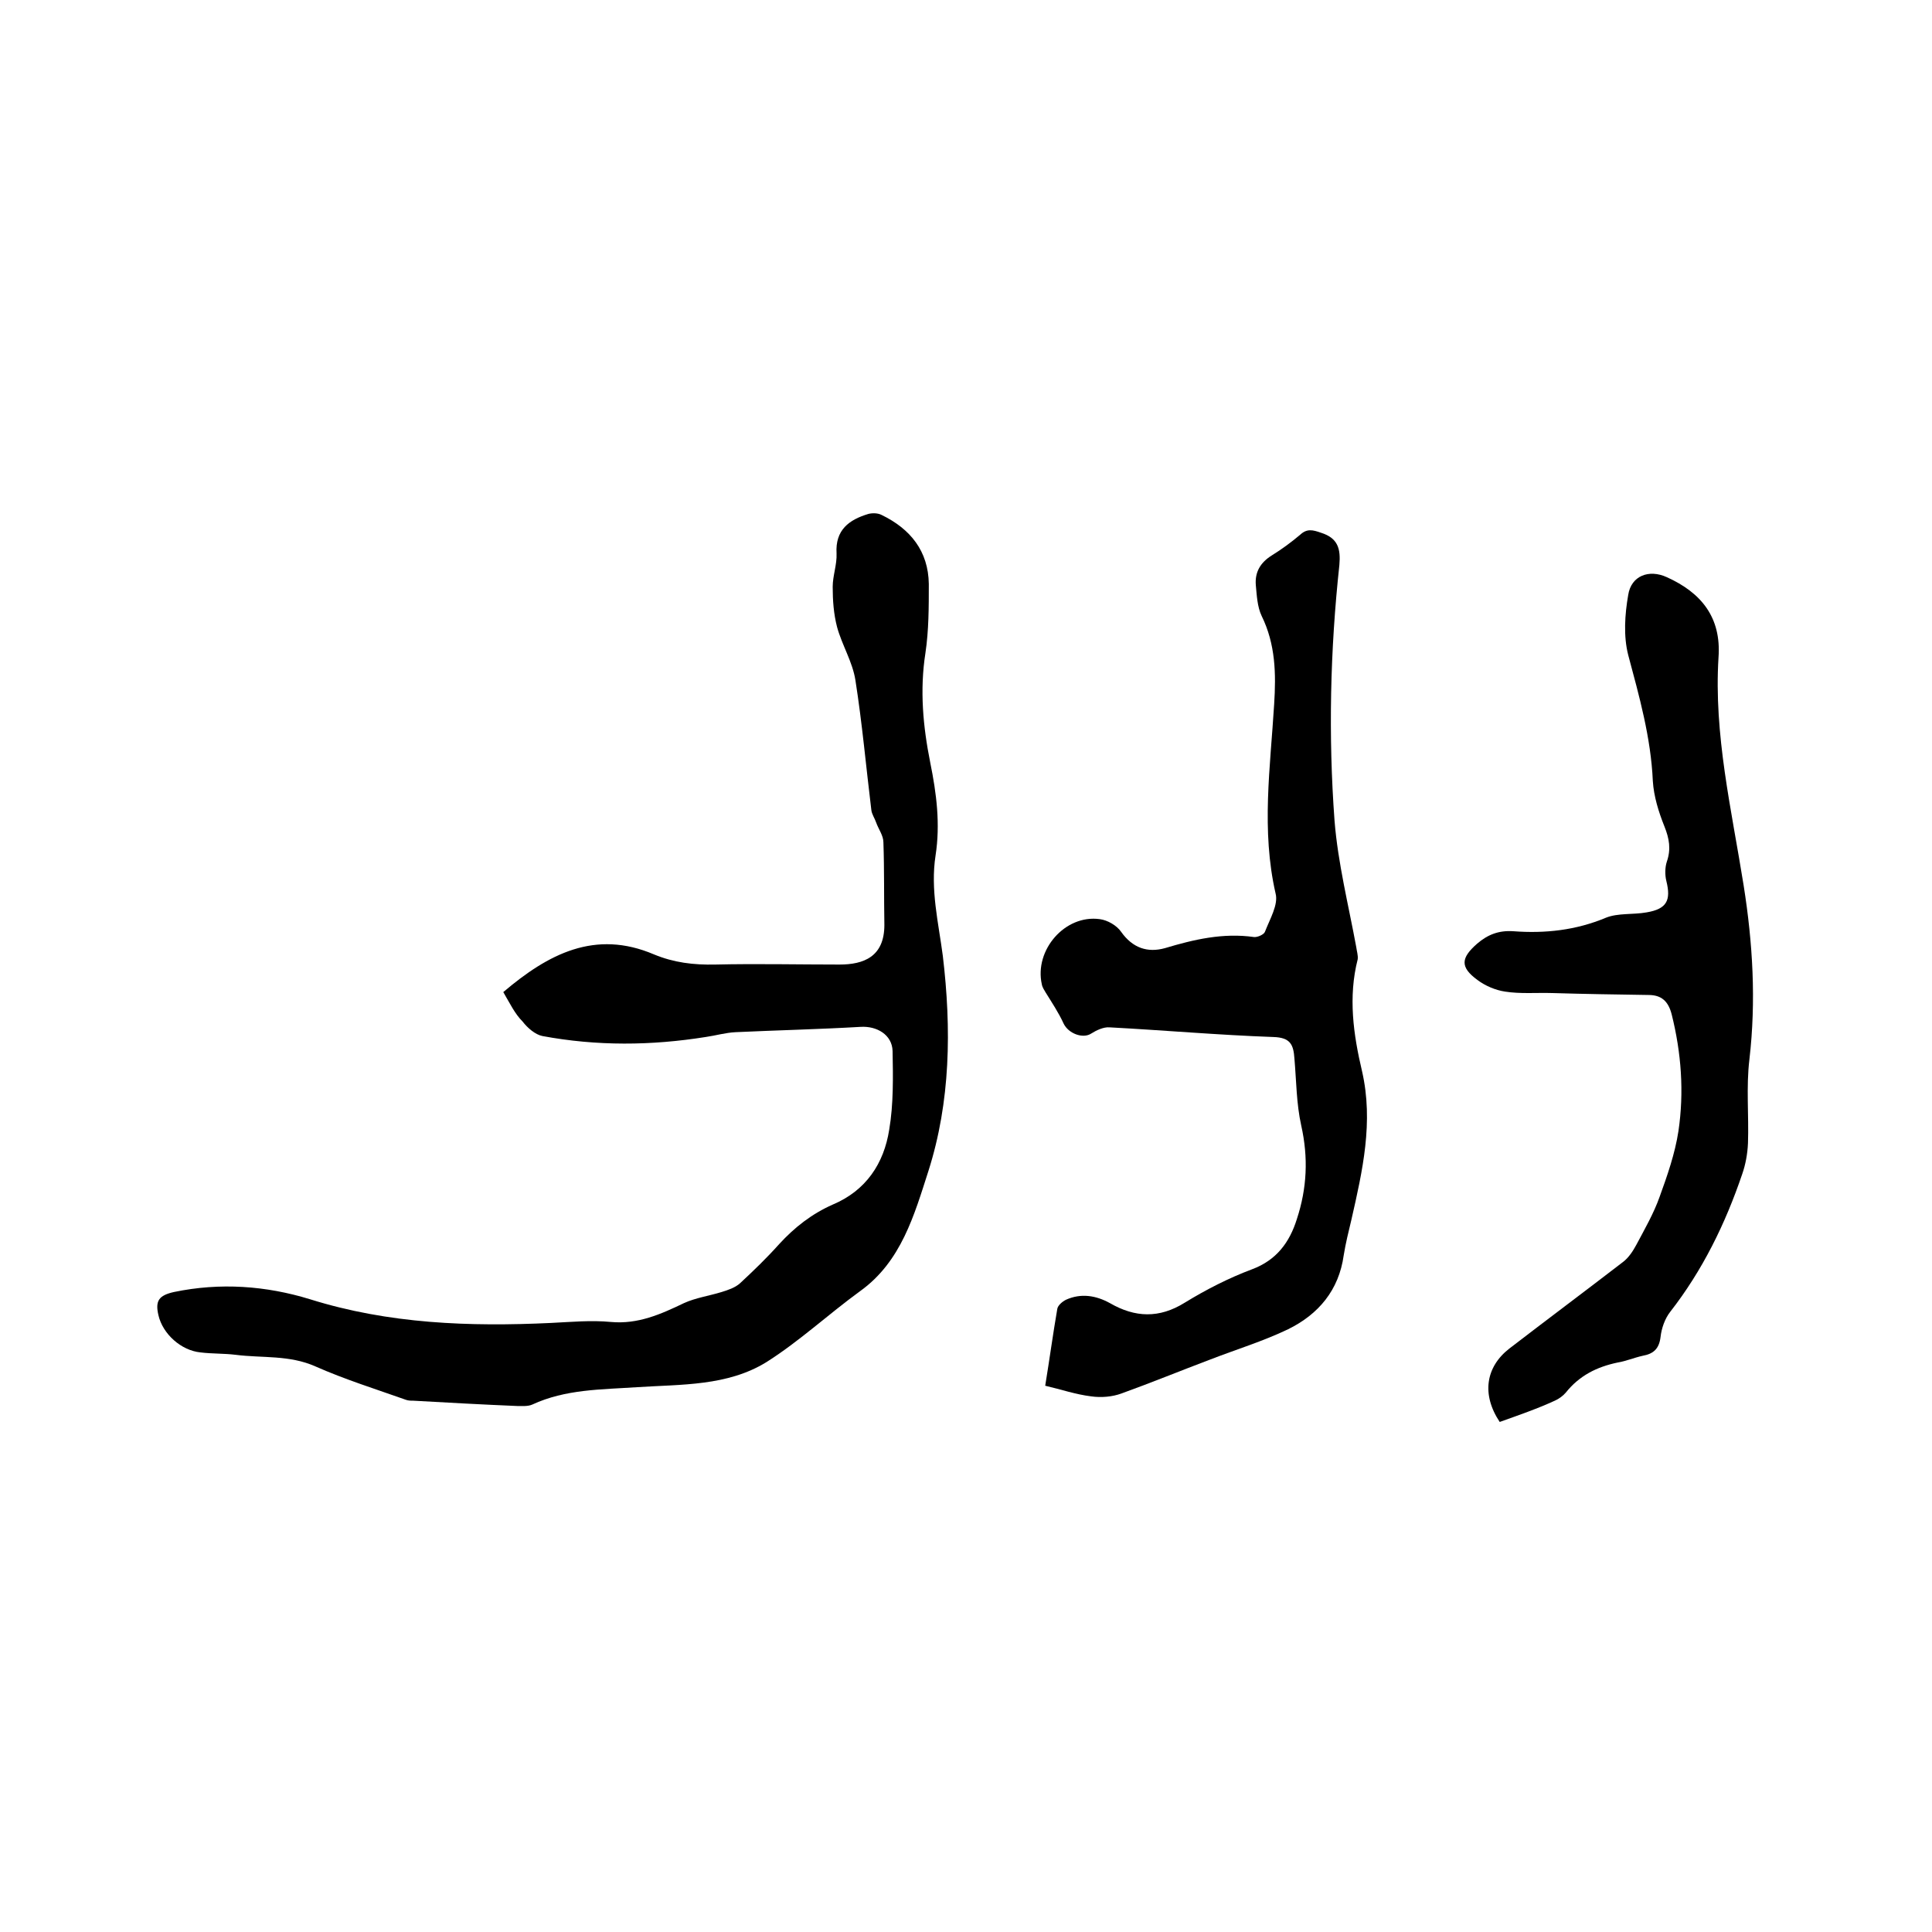 <svg enable-background="new 0 0 400 400" viewBox="0 0 400 400" xmlns="http://www.w3.org/2000/svg"><path d="m104.2 205.4c9.3-7.9 19-13 31.2-7.8 4.1 1.7 8.2 2.2 12.7 2.1 8.5-.2 17.1 0 25.7 0 5 0 9.3-1.6 9.3-8.2-.1-5.7 0-11.4-.2-17.1 0-1.4-1-2.7-1.5-4.1-.3-.9-.9-1.7-1-2.6-1.1-9-1.9-18-3.3-26.9-.6-3.8-2.8-7.3-3.8-11-.7-2.7-.9-5.5-.9-8.3 0-2.3.9-4.6.8-6.9-.3-4.9 2.6-7 6.6-8.2.8-.2 1.9-.2 2.7.2 6 2.9 9.7 7.5 9.8 14.3 0 4.8 0 9.6-.7 14.3-1.2 7.7-.5 15.2 1 22.7 1.3 6.4 2.1 12.7 1.1 19.2-1.1 7.1.6 13.9 1.5 20.8 1.8 15.1 1.6 30.2-3 44.6-2.9 9-5.6 18.7-14.1 24.8-6.6 4.8-12.6 10.4-19.4 14.7-8.1 5-17.6 4.6-26.8 5.2-7.4.5-14.8.4-21.7 3.6-.9.4-2.1.3-3.1.3-7.2-.3-14.4-.7-21.5-1.1-.5 0-1.1 0-1.6-.2-6.2-2.2-12.6-4.2-18.7-6.9-5.4-2.4-11-1.7-16.5-2.4-2.4-.3-4.9-.2-7.3-.5-4-.4-7.8-3.8-8.7-7.7-.7-3 .1-4.1 3.2-4.8 9.6-2 19.1-1.3 28.2 1.5 16.3 5.1 33 5.7 49.9 4.9 4.1-.2 8.3-.6 12.4-.2 5.6.5 10.3-1.6 15.1-3.9 2.4-1.1 5.2-1.5 7.8-2.3 1.3-.4 2.8-.9 3.8-1.8 2.8-2.6 5.5-5.2 8.1-8.1 3.2-3.5 6.8-6.3 11.1-8.2 6.9-2.9 10.6-8.5 11.7-15.5.9-5.3.8-10.9.7-16.3-.1-3.4-3.3-5.2-6.6-5-8.6.5-17.3.7-25.9 1.1-2.1.1-4.1.7-6.2 1-11.3 1.8-22.5 1.9-33.8-.2-1.5-.3-3.1-1.7-4.1-3-1.6-1.6-2.6-3.7-4-6.1z"/><path d="m216.4 286.9c.9-5.5 1.6-10.7 2.5-15.9.1-.7 1-1.5 1.8-1.9 3.1-1.4 6.2-.9 9.1.7 5.2 3 10.2 3.2 15.5-.1 4.4-2.7 9.1-5.1 13.9-6.9 5.1-1.9 7.8-5.6 9.3-10.4 2.1-6.4 2.4-12.7.9-19.4-1-4.5-1-9.2-1.4-13.8-.2-2.9-.8-4.4-4.4-4.5-11.3-.4-22.6-1.4-33.9-2-1.2-.1-2.7.6-3.8 1.3-1.7 1.1-4.7 0-5.7-2.1-1-2.2-2.4-4.3-3.7-6.4-.3-.5-.7-1.1-.8-1.7-1.6-7.1 4.8-14.5 12-13.5 1.6.2 3.5 1.3 4.4 2.6 2.4 3.4 5.5 4.4 9.1 3.4 6-1.8 12-3.2 18.4-2.3.7.1 2.1-.5 2.3-1.1 1-2.6 2.8-5.6 2.2-7.9-3-13.1-1.1-26.1-.3-39.2.4-6.3.3-12.4-2.6-18.3-.9-1.9-1-4.3-1.2-6.4-.2-2.6.9-4.6 3.3-6.1 2.1-1.3 4-2.7 5.9-4.3 1.4-1.3 2.6-1 4.3-.4 3.5 1.1 4.1 3.3 3.8 6.7-1.9 17.6-2.3 35.3-1 52.9.7 8.8 2.9 17.5 4.5 26.2.1.8.4 1.7.3 2.5-2 7.8-.9 15.6.9 23.2 2.4 10.5.1 20.6-2.2 30.7-.6 2.5-1.2 4.9-1.6 7.4-1 7.2-5.2 12.2-11.5 15.3-5.2 2.5-10.8 4.2-16.2 6.3-6.1 2.3-12.2 4.8-18.3 7-1.9.7-4.2.9-6.3.6-3.2-.4-6.1-1.4-9.5-2.2z"/><path d="m310.5 294.4c-3.8-5.7-2.9-11.4 2-15.2 7.8-6 15.7-11.9 23.5-17.9 1.2-.9 2.1-2.3 2.8-3.6 1.7-3.2 3.6-6.5 4.8-9.9 1.6-4.4 3.2-9 3.9-13.6 1.2-8.1.6-16.2-1.4-24.2-.7-2.7-2.1-4-4.8-4-6.6-.1-13.3-.2-19.9-.4-3.3-.1-6.6.2-9.8-.3-2-.3-4.1-1.2-5.7-2.4-3.7-2.7-3.4-4.6-.1-7.5 2.2-1.9 4.5-2.8 7.5-2.6 6.6.5 13-.2 19.2-2.8 2.5-1 5.6-.6 8.4-1.1 4.2-.7 5.1-2.5 4.1-6.5-.3-1.2-.3-2.8.1-4 .9-2.6.5-4.8-.5-7.3-1.2-3-2.2-6.2-2.4-9.4-.4-9-2.8-17.5-5.1-26.1-1-3.9-.7-8.4 0-12.4.6-4 4.3-5.4 8-3.7 7.1 3.2 11.3 8.3 10.7 16.6-1 16 2.7 31.5 5.2 47.2 1.9 12 2.6 23.9 1.2 36-.7 5.8-.1 11.6-.3 17.4-.1 2.2-.5 4.4-1.2 6.4-3.5 10.3-8.2 19.9-14.9 28.5-1.1 1.4-1.8 3.4-2 5.2-.3 2.5-1.5 3.5-3.7 3.9-1.8.4-3.4 1.1-5.2 1.4-4.3.9-7.9 2.7-10.7 6.2-.6.7-1.4 1.3-2.3 1.7-3.7 1.7-7.5 3-11.4 4.4z"/></svg>
